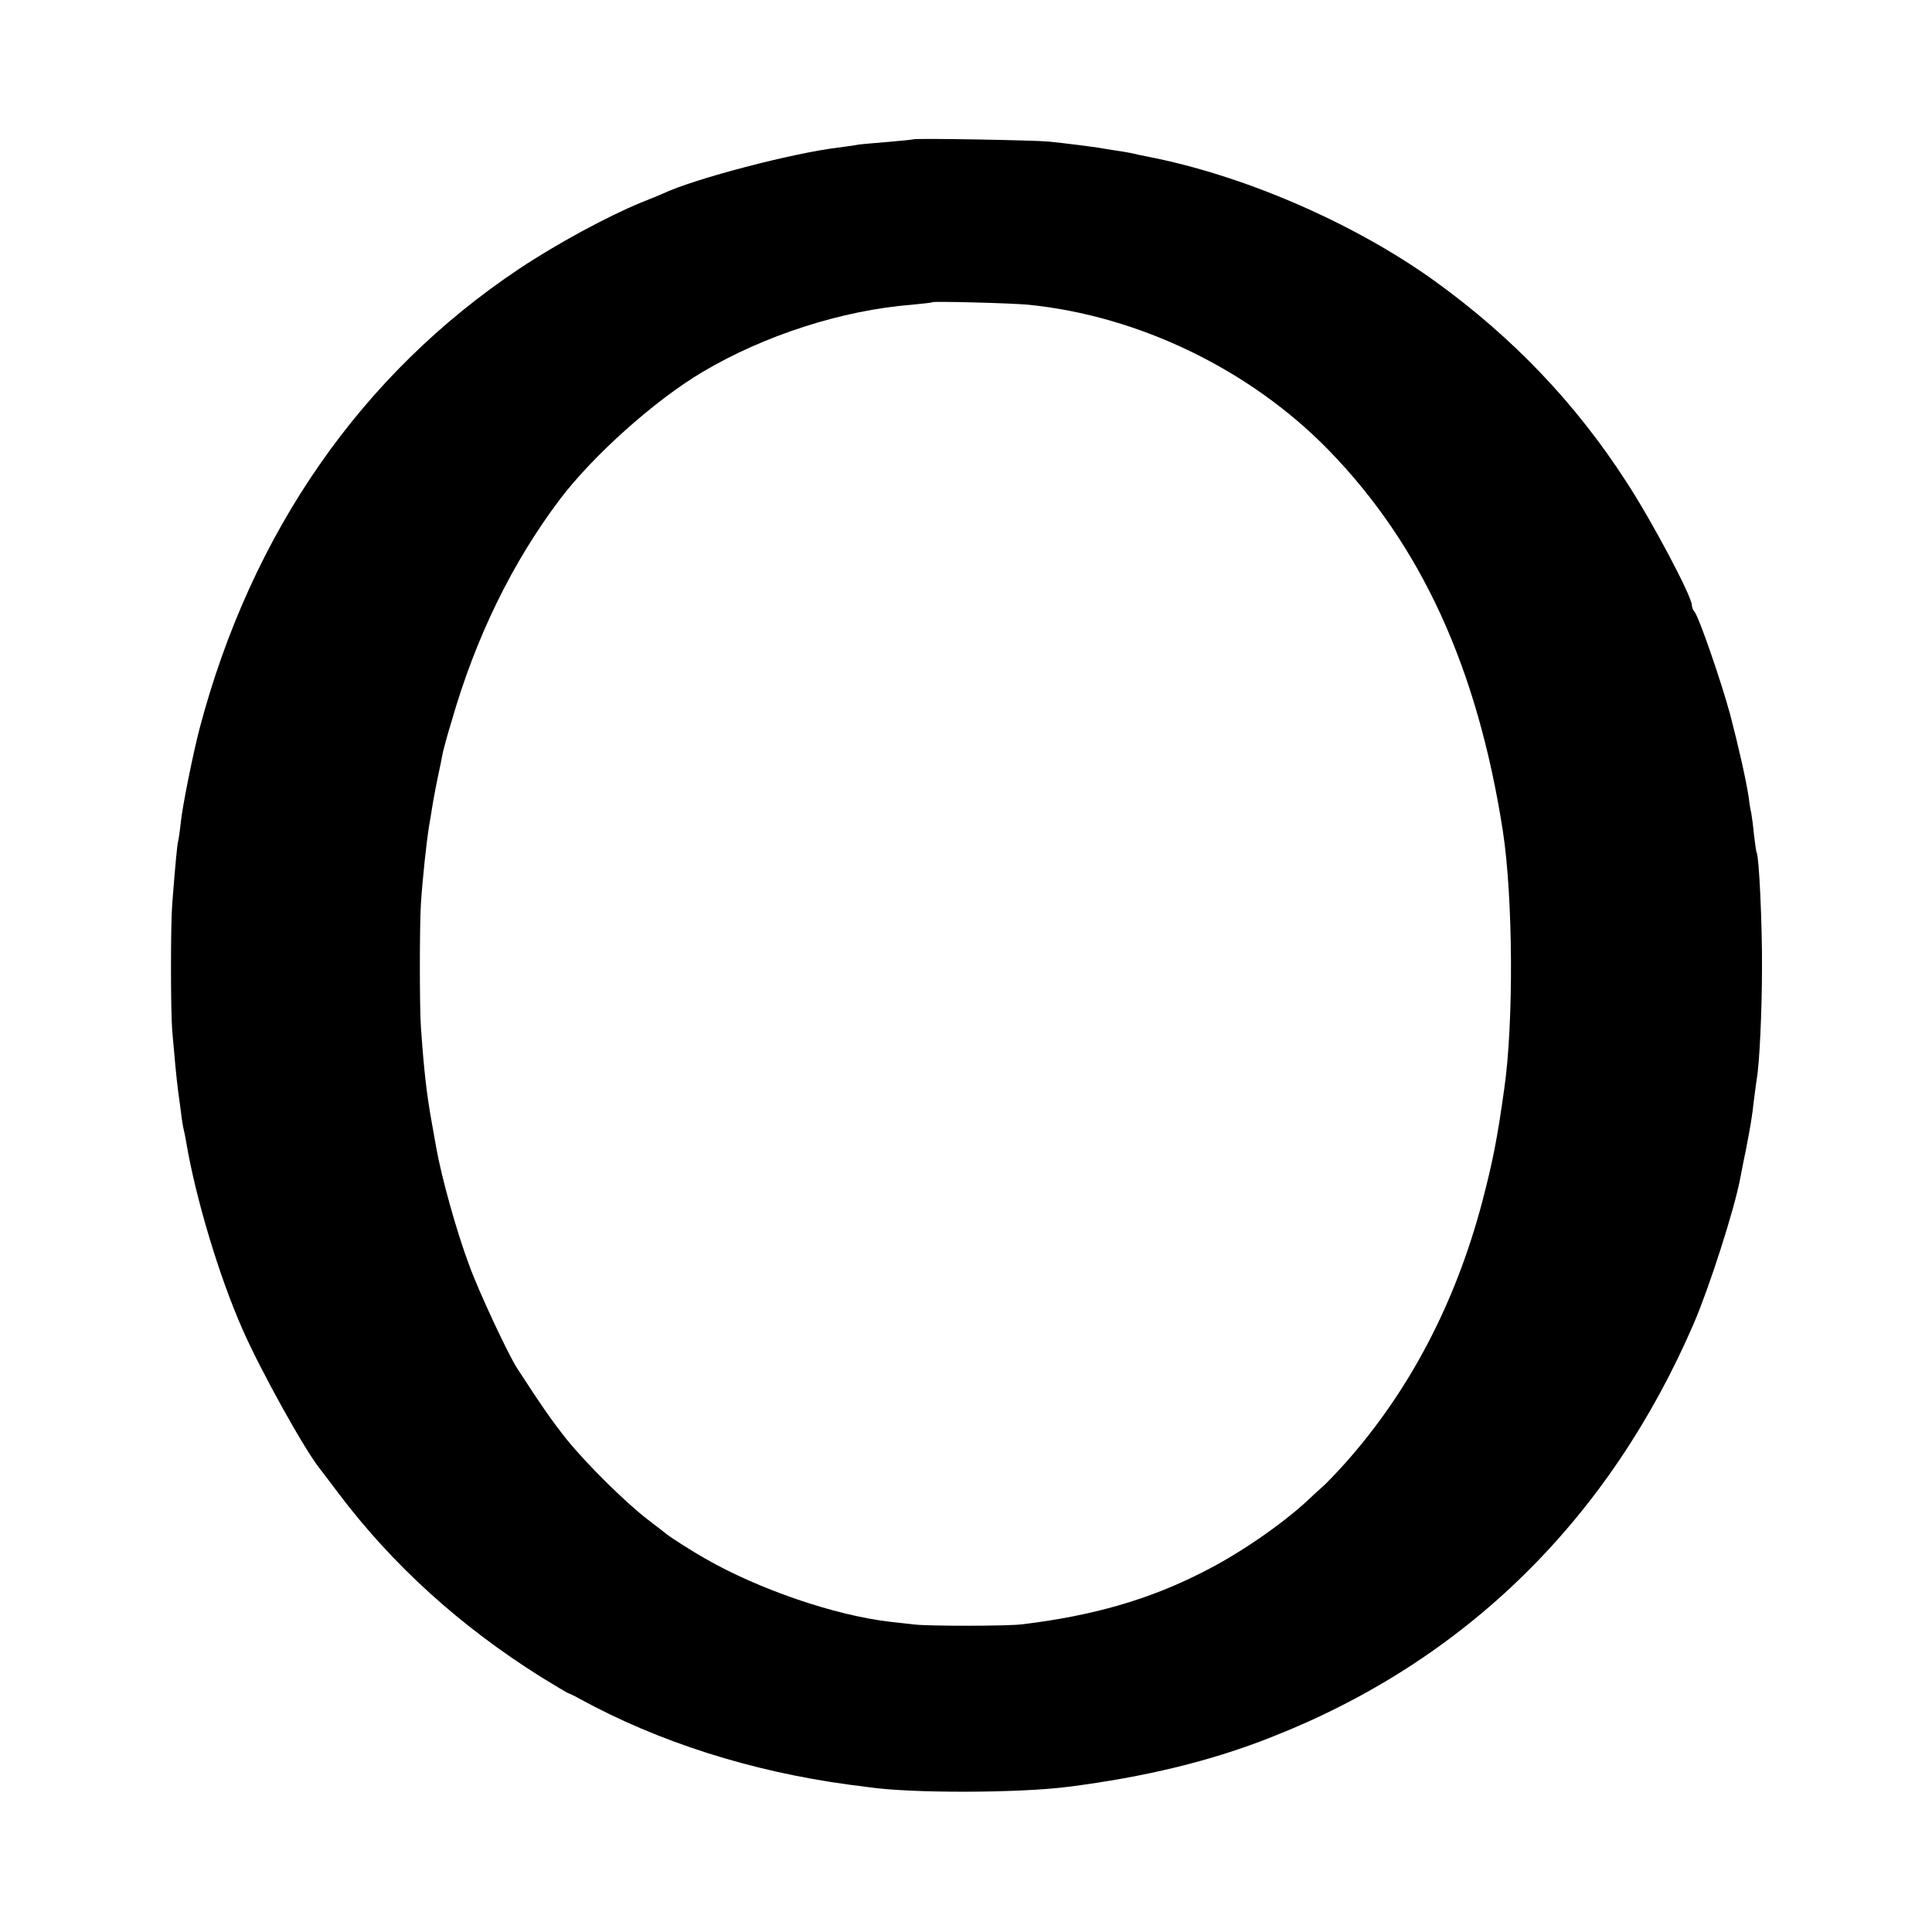 <?xml version="1.0" standalone="no"?>
<!DOCTYPE svg PUBLIC "-//W3C//DTD SVG 20010904//EN"
 "http://www.w3.org/TR/2001/REC-SVG-20010904/DTD/svg10.dtd">
<svg version="1.0" xmlns="http://www.w3.org/2000/svg"
 width="700pt" height="700pt" viewBox="0 0 700 700"
 preserveAspectRatio="xMidYMid meet">
<g transform="translate(0,700) scale(0.1,-0.1)"
fill="#000000" stroke="none">
<path d="M3308 6495 c-2 -1 -41 -5 -88 -9 -47 -4 -96 -8 -110 -10 -14 -3 -47
-7 -75 -11 -165 -20 -516 -112 -630 -165 -11 -5 -49 -21 -85 -35 -121 -50
-304 -149 -439 -239 -571 -381 -970 -954 -1158 -1666 -23 -88 -62 -280 -68
-340 -3 -30 -8 -62 -10 -70 -3 -13 -9 -70 -21 -225 -6 -77 -6 -382 0 -460 7
-82 16 -180 21 -215 2 -14 6 -47 10 -75 3 -27 8 -57 10 -65 2 -8 7 -31 10 -50
34 -201 118 -482 203 -675 67 -153 228 -442 282 -508 5 -6 35 -46 66 -87 196
-260 441 -482 734 -666 52 -32 97 -59 100 -59 3 -1 21 -9 40 -20 285 -156 620
-263 975 -311 22 -3 54 -7 70 -9 153 -23 547 -22 725 1 282 36 520 94 739 181
699 275 1221 787 1528 1498 56 130 147 413 168 525 3 14 11 59 20 100 18 95
22 115 30 186 4 33 9 66 10 75 10 54 19 249 19 404 1 161 -11 402 -19 415 -2
3 -6 32 -10 65 -3 33 -8 69 -10 80 -3 11 -7 36 -9 55 -9 61 -36 181 -67 300
-33 122 -115 359 -130 374 -5 6 -9 16 -9 23 0 32 -145 306 -238 448 -184 285
-412 523 -690 724 -282 204 -669 375 -1012 447 -41 8 -84 17 -95 20 -10 2 -35
6 -55 9 -20 3 -45 7 -55 9 -25 4 -125 17 -185 23 -52 5 -487 13 -492 8z m417
-599 c402 -40 806 -236 1090 -528 335 -345 538 -788 630 -1378 37 -240 40
-694 5 -936 -25 -179 -41 -261 -80 -410 -97 -366 -263 -683 -495 -944 -32 -36
-68 -73 -79 -83 -12 -10 -39 -35 -61 -56 -96 -88 -250 -194 -381 -259 -193
-98 -394 -156 -649 -187 -53 -7 -339 -7 -390 -1 -16 2 -57 6 -90 10 -200 23
-477 118 -670 229 -46 26 -123 75 -139 88 -6 5 -36 28 -66 51 -84 64 -225 204
-297 293 -54 68 -90 120 -181 260 -33 53 -137 274 -172 371 -45 119 -101 320
-120 429 -7 39 -14 79 -16 90 -18 100 -28 185 -39 345 -5 68 -5 365 0 445 6
92 20 223 30 285 3 14 7 41 10 60 5 33 19 106 31 160 3 14 7 35 9 46 3 12 16
62 31 110 87 304 220 576 392 804 121 160 345 360 517 462 224 133 506 224
760 244 39 4 71 7 73 9 5 4 279 -3 347 -9z"/>
</g>
</svg>
